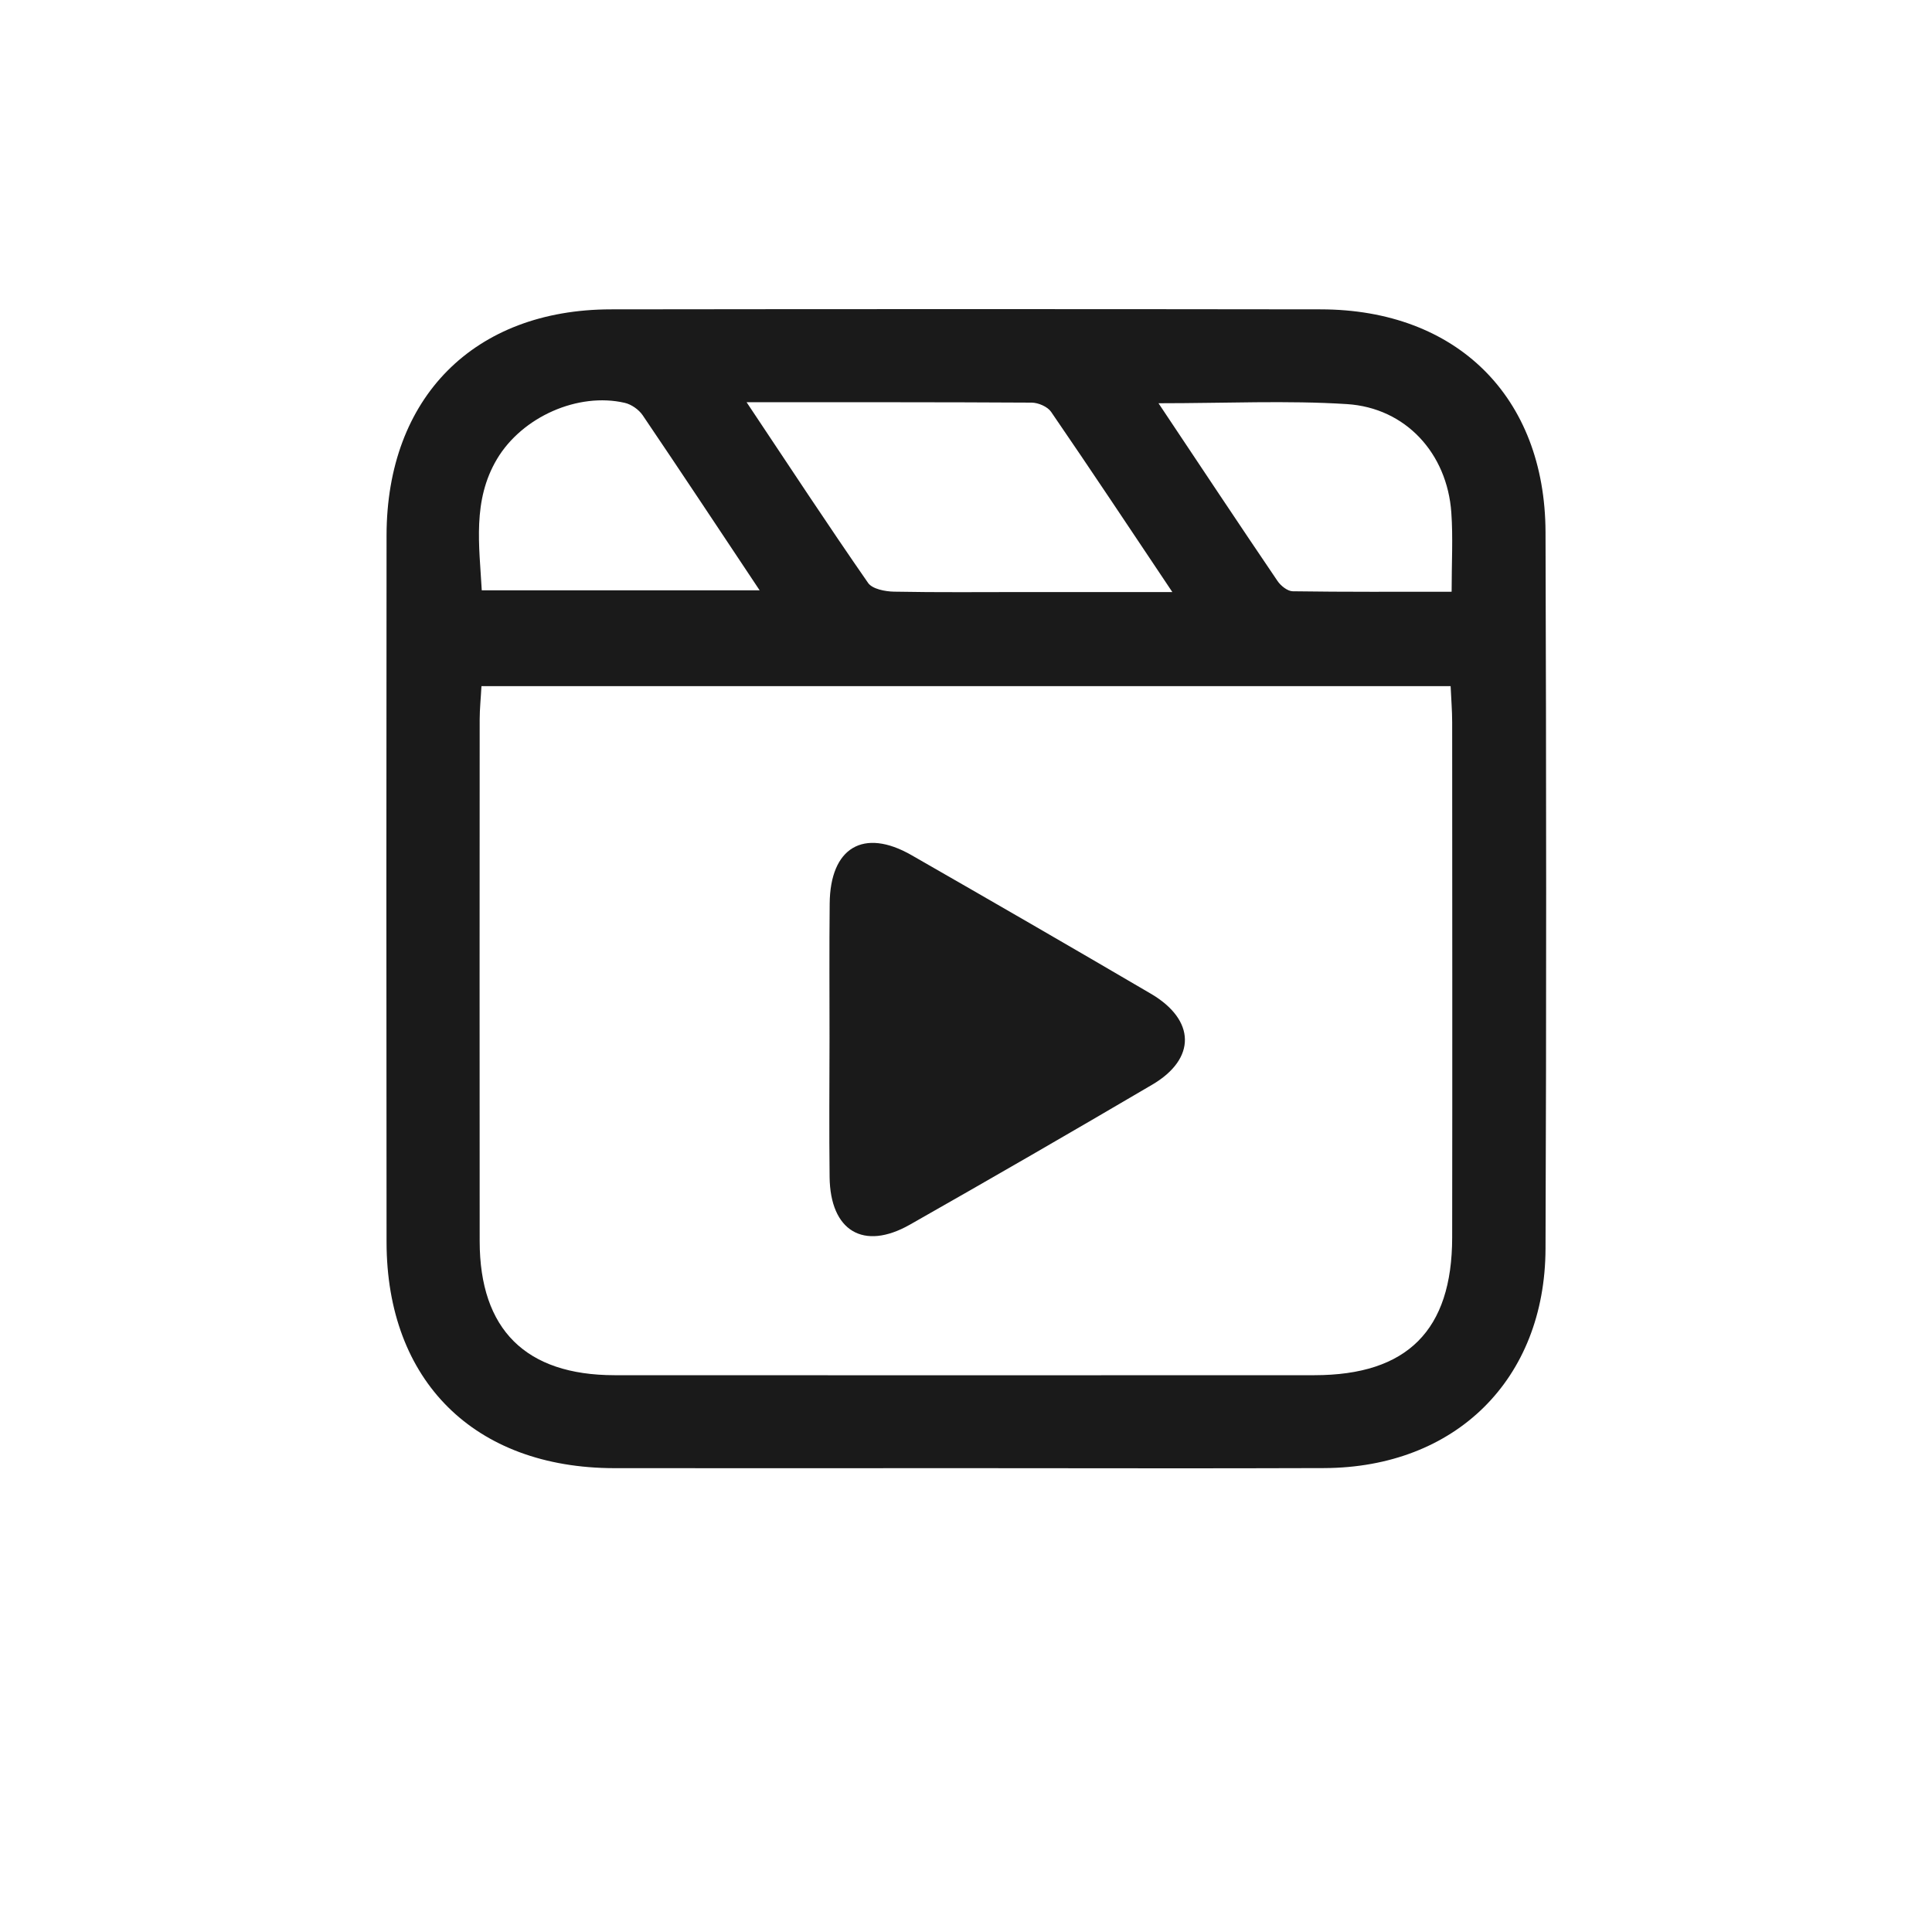 <svg xmlns="http://www.w3.org/2000/svg" fill="none" viewBox="0 0 25 25" height="25" width="25">
<rect fill="white" height="25" width="25"></rect>
<path fill="#1A1A1A" d="M12.478 18.998C10.968 18.998 9.458 19 7.948 18.998C6.139 18.995 5.004 17.87 5.002 16.073C4.999 13.025 4.999 9.976 5.002 6.928C5.004 5.146 6.133 4.005 7.905 4.003C10.968 3.999 14.03 3.999 17.093 4.003C18.848 4.006 19.993 5.133 19.999 6.885C20.009 9.976 20.011 13.067 19.999 16.158C19.993 17.852 18.832 18.99 17.136 18.997C15.583 19.003 14.03 18.998 12.478 18.998ZM6.23 8.879C6.222 9.035 6.207 9.173 6.207 9.311C6.206 11.561 6.205 13.812 6.207 16.062C6.208 17.204 6.803 17.794 7.951 17.795C10.971 17.797 13.991 17.796 17.01 17.795C18.209 17.794 18.79 17.215 18.791 16.013C18.794 13.791 18.792 11.569 18.791 9.347C18.791 9.194 18.778 9.042 18.771 8.879C14.577 8.879 10.423 8.879 6.23 8.879ZM9.661 5.205C10.22 6.043 10.717 6.8 11.233 7.543C11.288 7.622 11.454 7.654 11.569 7.656C12.138 7.667 12.707 7.661 13.275 7.661C13.878 7.661 14.48 7.661 15.17 7.661C14.613 6.829 14.113 6.075 13.601 5.329C13.555 5.262 13.436 5.211 13.351 5.21C12.158 5.203 10.966 5.205 9.661 5.205ZM14.991 5.218C15.537 6.036 16.03 6.78 16.531 7.518C16.573 7.58 16.66 7.65 16.728 7.651C17.404 7.661 18.08 7.657 18.784 7.657C18.784 7.281 18.803 6.955 18.78 6.632C18.726 5.867 18.19 5.277 17.428 5.229C16.653 5.18 15.873 5.218 14.991 5.218ZM9.83 7.639C9.294 6.834 8.809 6.101 8.316 5.373C8.266 5.3 8.171 5.233 8.085 5.213C7.481 5.073 6.756 5.393 6.43 5.942C6.112 6.478 6.202 7.057 6.234 7.639C7.429 7.639 8.588 7.639 9.83 7.639Z" clip-rule="evenodd" fill-rule="evenodd"></path>
<path fill="#1A1A1A" d="M10.734 13.44C10.734 12.858 10.73 12.275 10.736 11.693C10.742 10.967 11.174 10.71 11.794 11.065C12.829 11.658 13.862 12.255 14.891 12.858C15.472 13.198 15.482 13.7 14.909 14.036C13.869 14.647 12.824 15.251 11.774 15.847C11.173 16.188 10.743 15.928 10.735 15.23C10.728 14.634 10.733 14.037 10.734 13.44Z" clip-rule="evenodd" fill-rule="evenodd"></path>
</svg>
